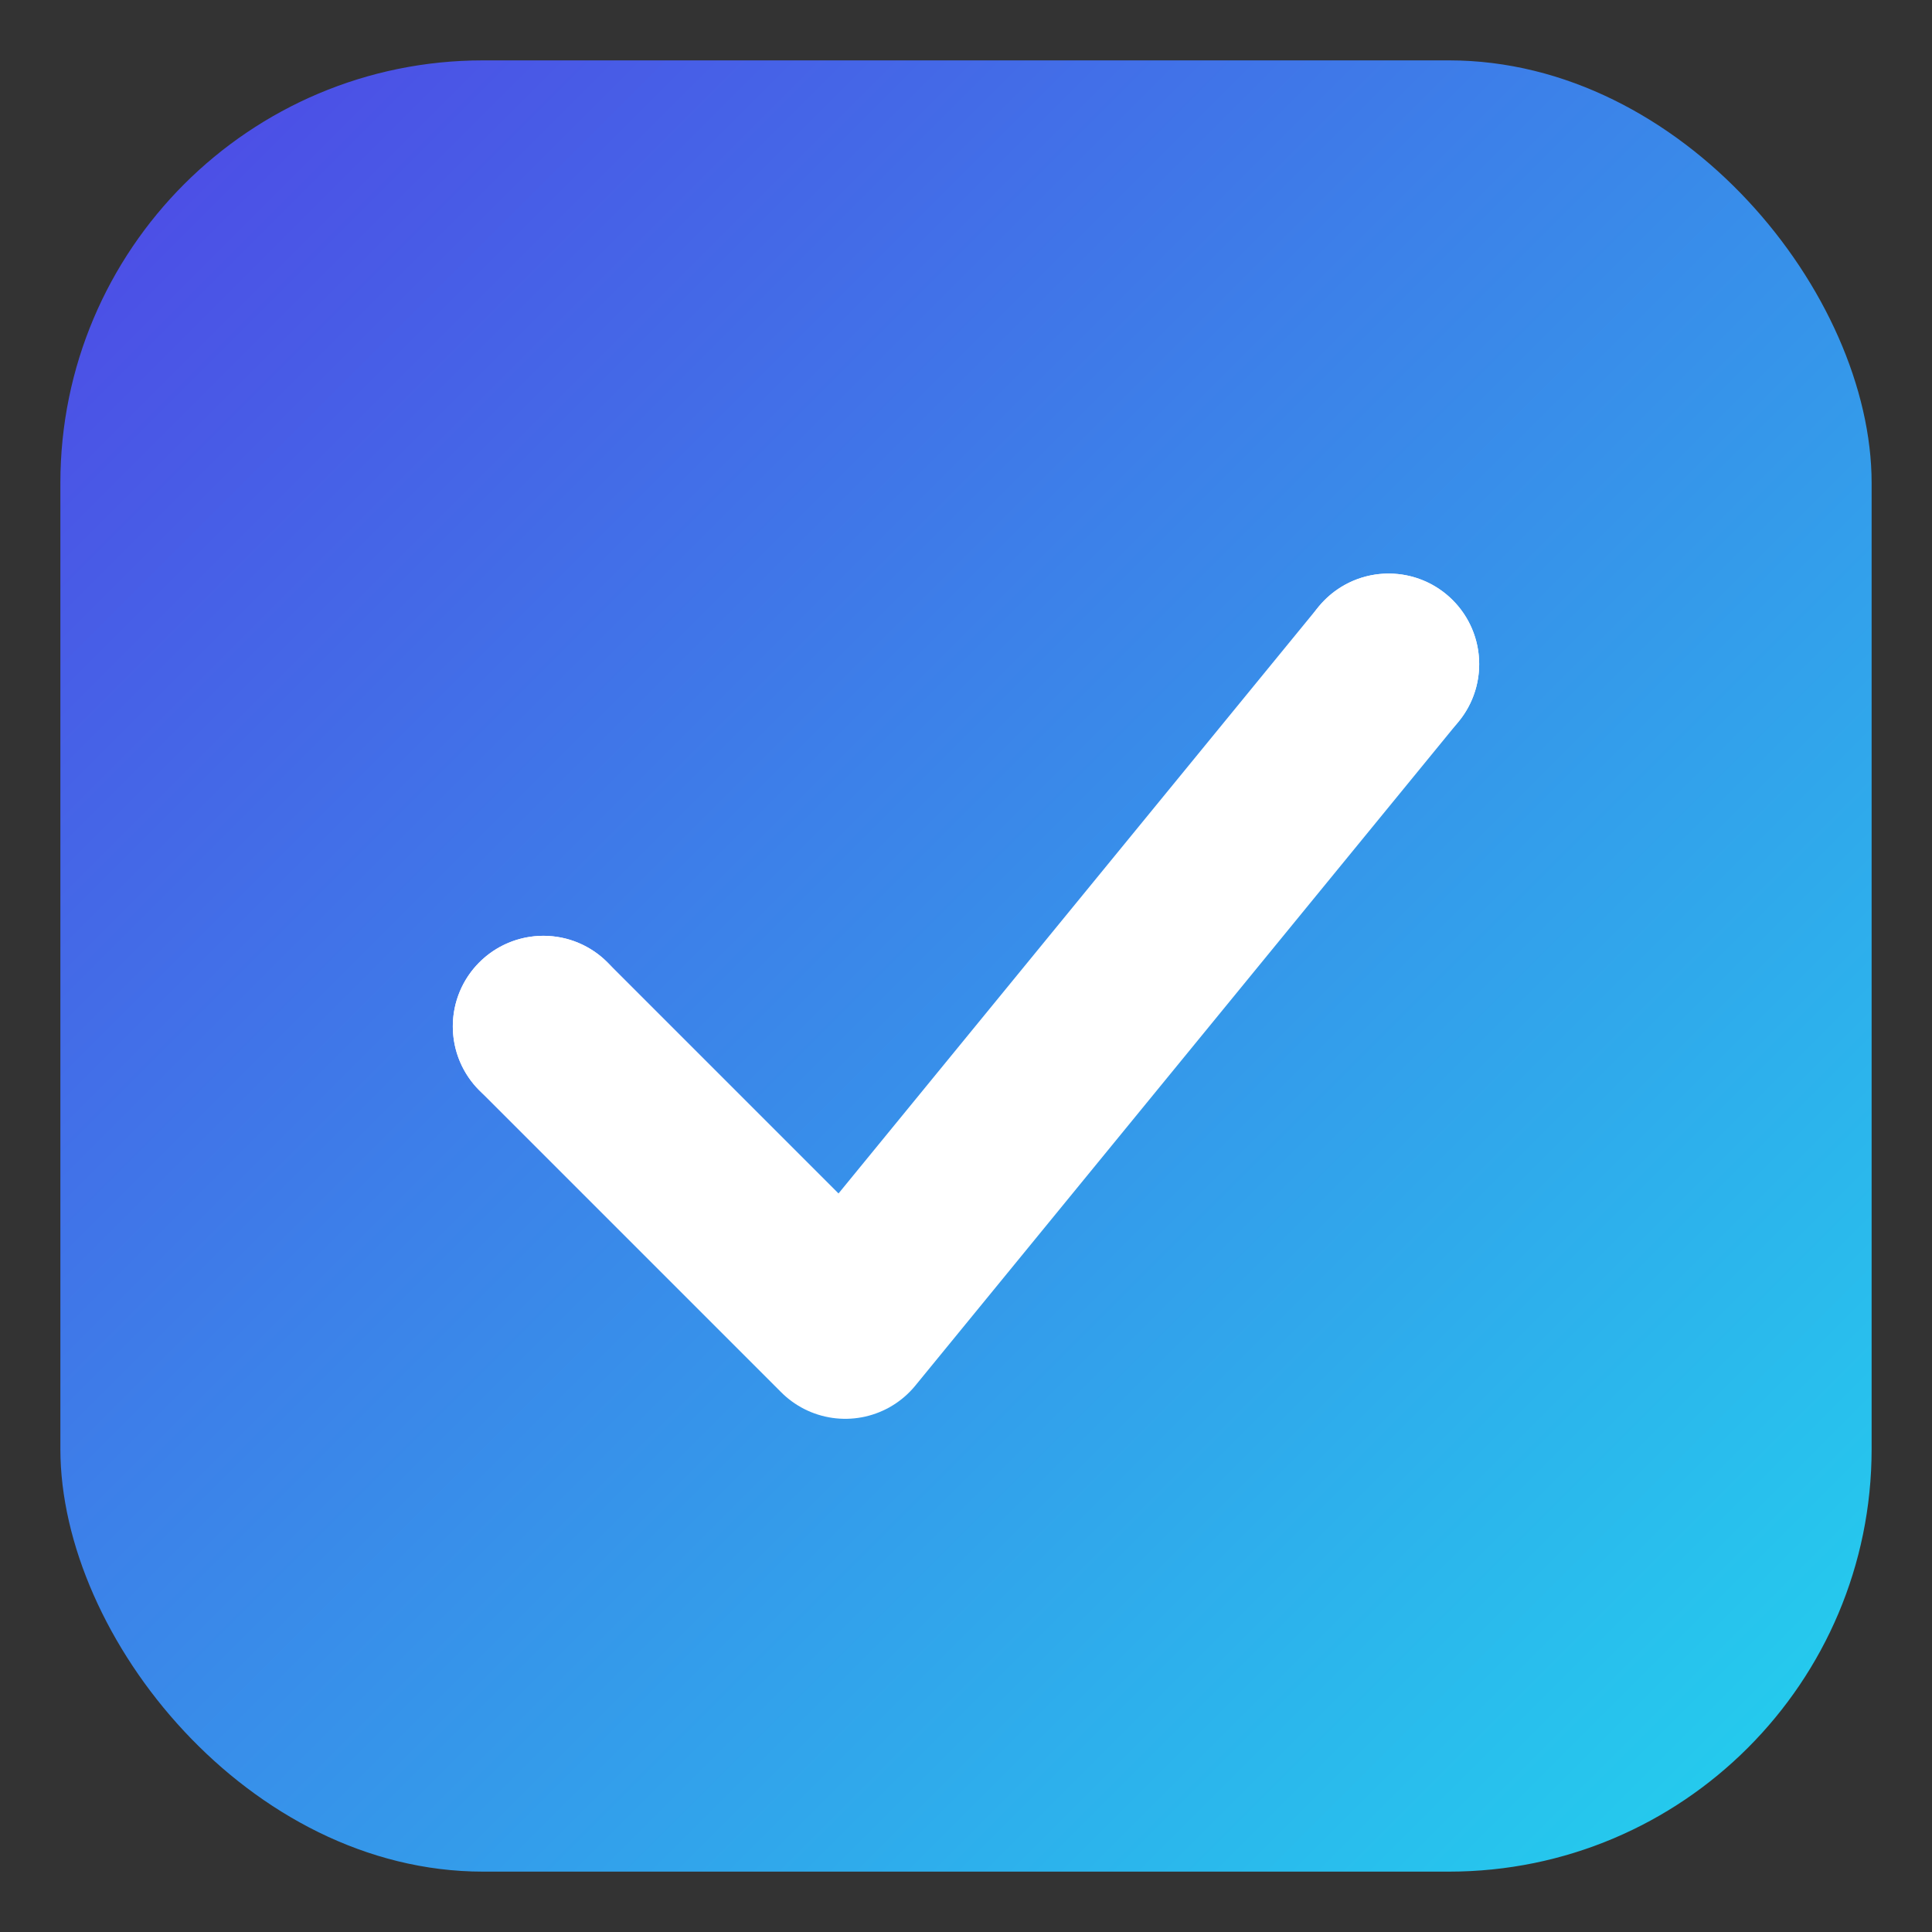 <svg xmlns="http://www.w3.org/2000/svg" width="256" height="256" viewBox="0 0 64 64" role="img" aria-label="ViaControle app icon">
  <rect x="0" y="0" width="64" height="64" fill="#333333" stroke="none"/>
  <defs>
    <linearGradient id="vcg" x1="0" y1="0" x2="1" y2="1">
      <stop offset="0%" stop-color="#4F46E5"/>
      <stop offset="100%" stop-color="#22D3EE"/>
    </linearGradient>
  </defs>
  <rect x="2" y="2" width="60" height="60" rx="14" fill="url(#vcg)"/>
  <g fill="none" stroke="#fff" stroke-linecap="round" stroke-linejoin="round">
    <path d="M18 34 L28 44 L46 22" stroke-width="6"/>
    <circle cx="18" cy="34" r="3" fill="#fff" stroke="none"/>
    <circle cx="46" cy="22" r="3" fill="#fff" stroke="none"/>
  </g>
</svg>

